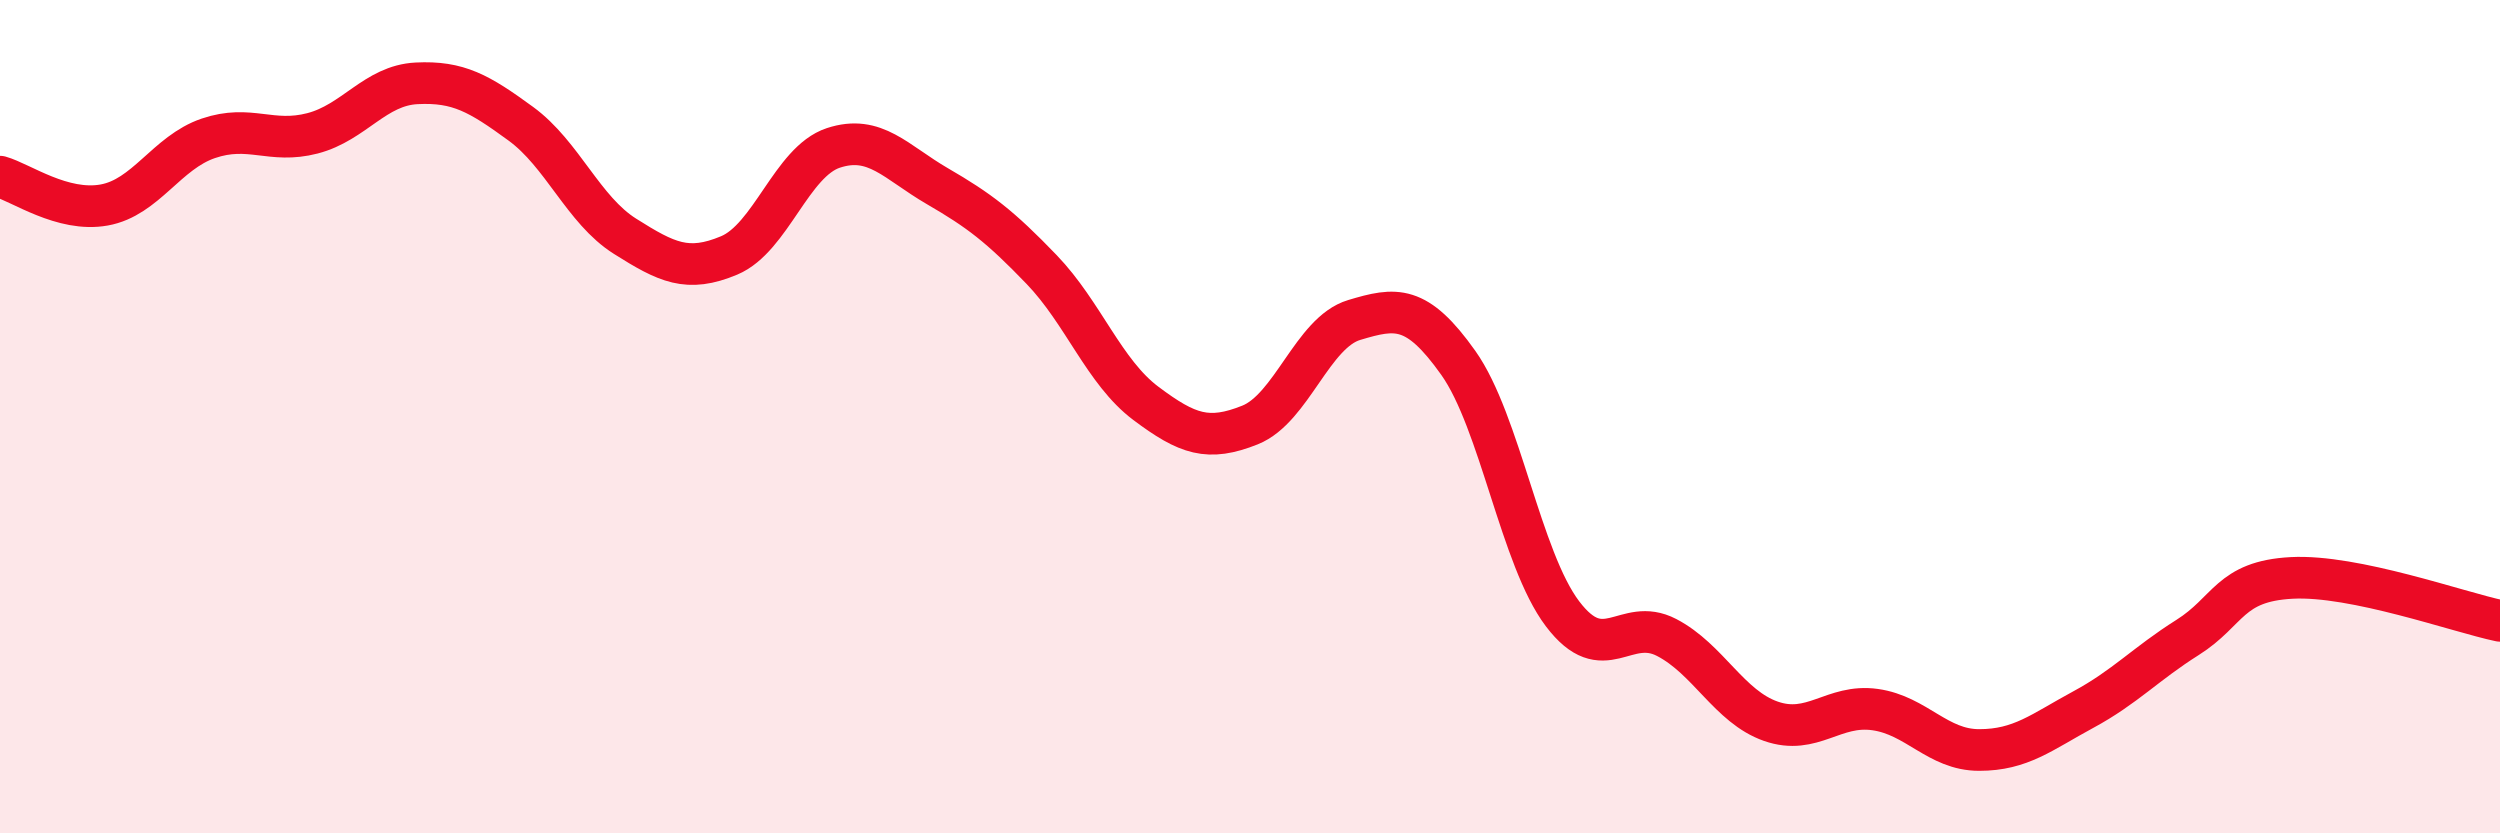 
    <svg width="60" height="20" viewBox="0 0 60 20" xmlns="http://www.w3.org/2000/svg">
      <path
        d="M 0,4.24 C 0.5,4.38 1.5,5.1 2.5,4.92 C 3.5,4.74 4,3.66 5,3.32 C 6,2.98 6.5,3.46 7.5,3.2 C 8.5,2.94 9,2.05 10,2 C 11,1.95 11.5,2.24 12.5,2.97 C 13.5,3.7 14,5.04 15,5.67 C 16,6.3 16.5,6.55 17.5,6.13 C 18.5,5.71 19,3.88 20,3.55 C 21,3.22 21.5,3.89 22.5,4.47 C 23.5,5.05 24,5.43 25,6.47 C 26,7.51 26.5,8.93 27.5,9.68 C 28.5,10.43 29,10.6 30,10.2 C 31,9.8 31.5,7.98 32.5,7.68 C 33.5,7.38 34,7.3 35,8.71 C 36,10.12 36.5,13.41 37.5,14.73 C 38.5,16.05 39,14.78 40,15.3 C 41,15.82 41.5,16.96 42.5,17.31 C 43.5,17.66 44,16.89 45,17.03 C 46,17.17 46.5,18 47.5,18 C 48.5,18 49,17.57 50,17.03 C 51,16.49 51.5,15.93 52.5,15.3 C 53.5,14.67 53.5,13.95 55,13.87 C 56.5,13.79 59,14.69 60,14.9L60 20L0 20Z"
        fill="#EB0A25"
        opacity="0.1"
        stroke-linecap="round"
        stroke-linejoin="round"
      />
      <path
        d="M 0,4.24 C 0.5,4.38 1.5,5.1 2.5,4.92 C 3.5,4.74 4,3.66 5,3.32 C 6,2.98 6.5,3.46 7.5,3.2 C 8.5,2.94 9,2.05 10,2 C 11,1.95 11.5,2.24 12.5,2.97 C 13.5,3.7 14,5.04 15,5.67 C 16,6.3 16.5,6.55 17.5,6.13 C 18.5,5.71 19,3.88 20,3.55 C 21,3.22 21.5,3.89 22.5,4.47 C 23.5,5.05 24,5.43 25,6.47 C 26,7.51 26.5,8.93 27.5,9.68 C 28.5,10.43 29,10.6 30,10.2 C 31,9.8 31.5,7.98 32.5,7.68 C 33.5,7.38 34,7.3 35,8.71 C 36,10.12 36.5,13.41 37.5,14.73 C 38.5,16.05 39,14.78 40,15.3 C 41,15.82 41.5,16.96 42.5,17.31 C 43.5,17.66 44,16.89 45,17.03 C 46,17.17 46.5,18 47.5,18 C 48.5,18 49,17.57 50,17.03 C 51,16.49 51.5,15.93 52.5,15.3 C 53.5,14.67 53.5,13.95 55,13.87 C 56.5,13.79 59,14.69 60,14.9"
        stroke="#EB0A25"
        stroke-width="1"
        fill="none"
        stroke-linecap="round"
        stroke-linejoin="round"
      />
    </svg>
  